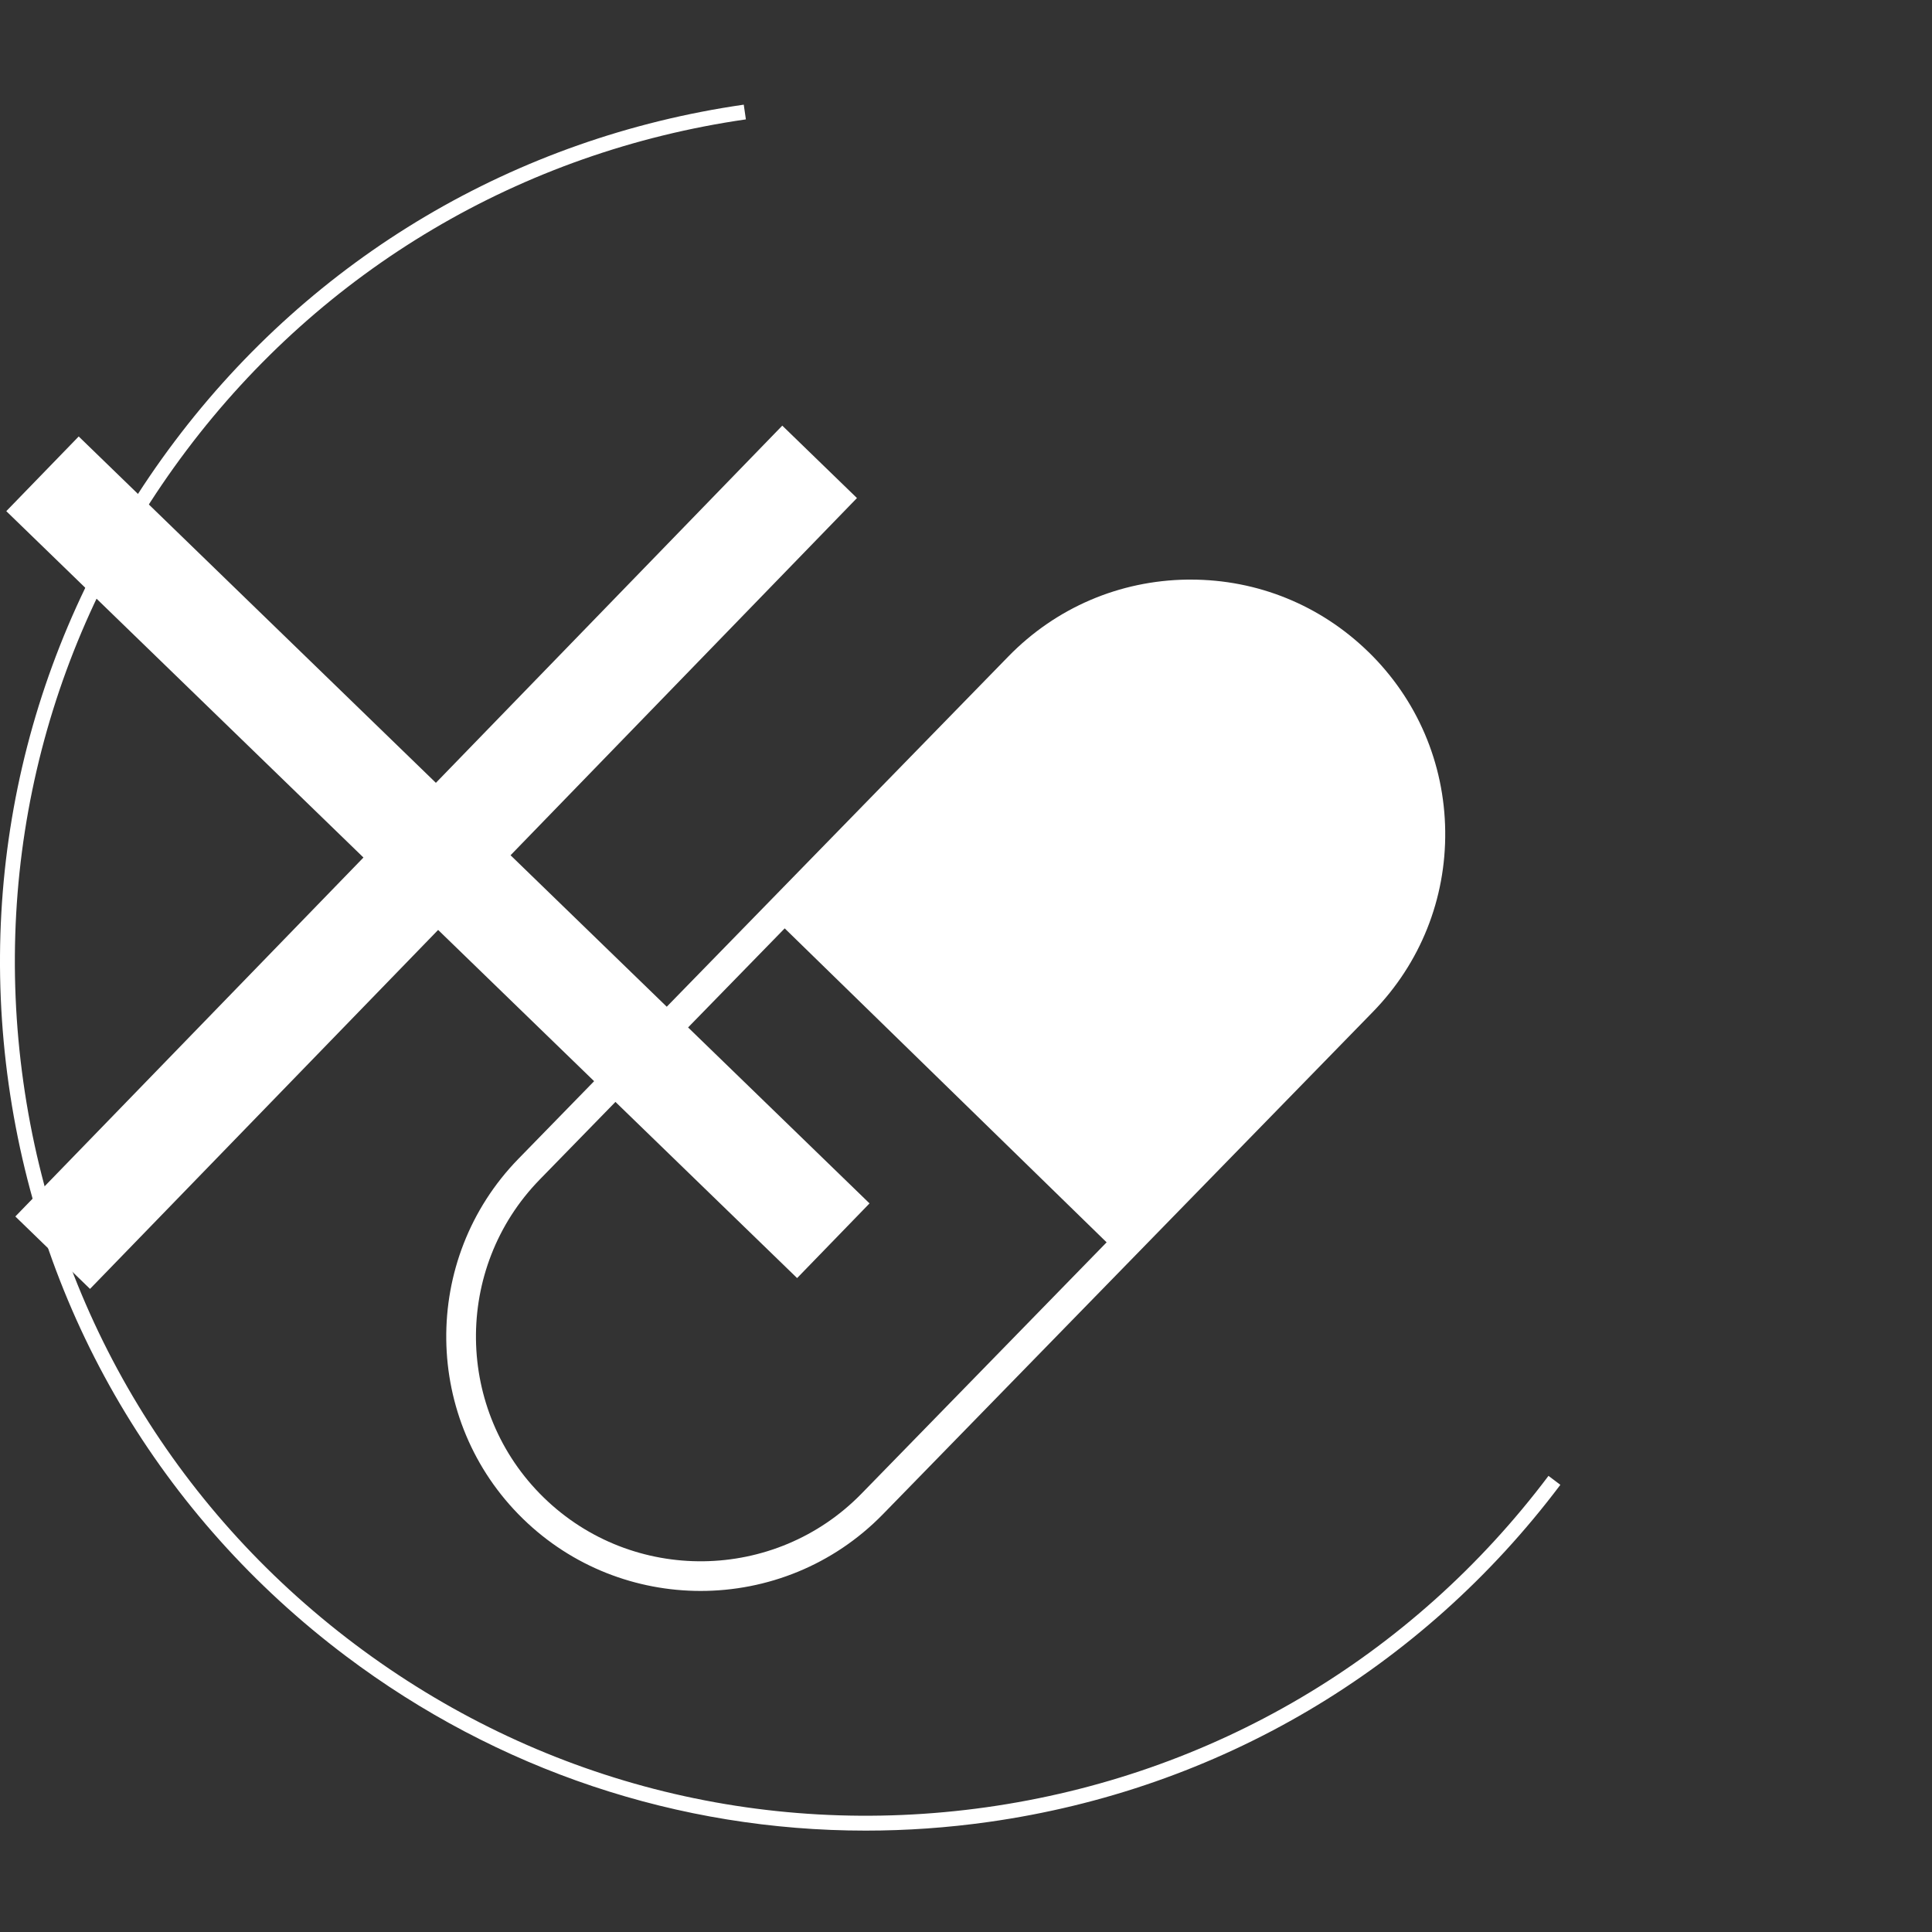 <svg width="130" height="130" viewBox="0 0 130 130" fill="none" xmlns="http://www.w3.org/2000/svg">
<rect x="0" y="0" width="130" height="130" fill="#333333" stroke="none"/>
<g clip-path="url(#clip0_1_49)">
<path d="M58.248 123.178C45.673 123.178 33.491 119.128 23.268 111.43C10.815 102.054 2.758 88.39 0.582 72.953C-1.594 57.516 2.372 42.157 11.748 29.704C21.082 17.306 34.684 9.258 50.046 7.043L50.189 8.033C35.09 10.21 21.722 18.119 12.547 30.305C3.331 42.546 -0.566 57.642 1.572 72.813C3.71 87.984 11.629 101.416 23.869 110.63C36.108 119.845 51.202 123.744 66.377 121.605C81.548 119.466 94.979 111.548 104.194 99.308L104.993 99.91C95.617 112.363 81.952 120.42 66.516 122.596C63.752 122.986 60.991 123.178 58.248 123.178Z" fill="white"/>
<path d="M92.076 43.866C88.853 40.722 84.616 39 80.123 39C80.05 39 79.977 39 79.902 39C75.328 39.058 71.048 40.893 67.854 44.168L44.864 67.74L34.354 57.548L57.663 33.513L52.638 28.64L29.33 52.675L5.296 29.369L0.423 34.395L24.456 57.701L1.032 81.854L6.057 86.727L29.481 62.573L39.977 72.751L34.885 77.972C28.291 84.734 28.427 95.6 35.188 102.194C38.513 105.437 42.831 107.051 47.145 107.051C51.603 107.051 56.058 105.326 59.409 101.891L92.38 68.085C95.574 64.81 97.302 60.487 97.245 55.912C97.187 51.337 95.352 47.058 92.077 43.864L92.076 43.866ZM57.977 100.496C52.155 106.468 42.558 106.59 36.584 100.764C30.613 94.94 30.493 85.342 36.316 79.37L41.412 74.145L53.636 85.999L58.509 80.974L46.3 69.134L52.801 62.468L74.462 83.594L57.977 100.496Z" fill="white"/>
</g>
<defs>
<clipPath id="clip0_1_49">
<rect width="130" height="130" fill="white"/>
</clipPath>
</defs>
</svg>
